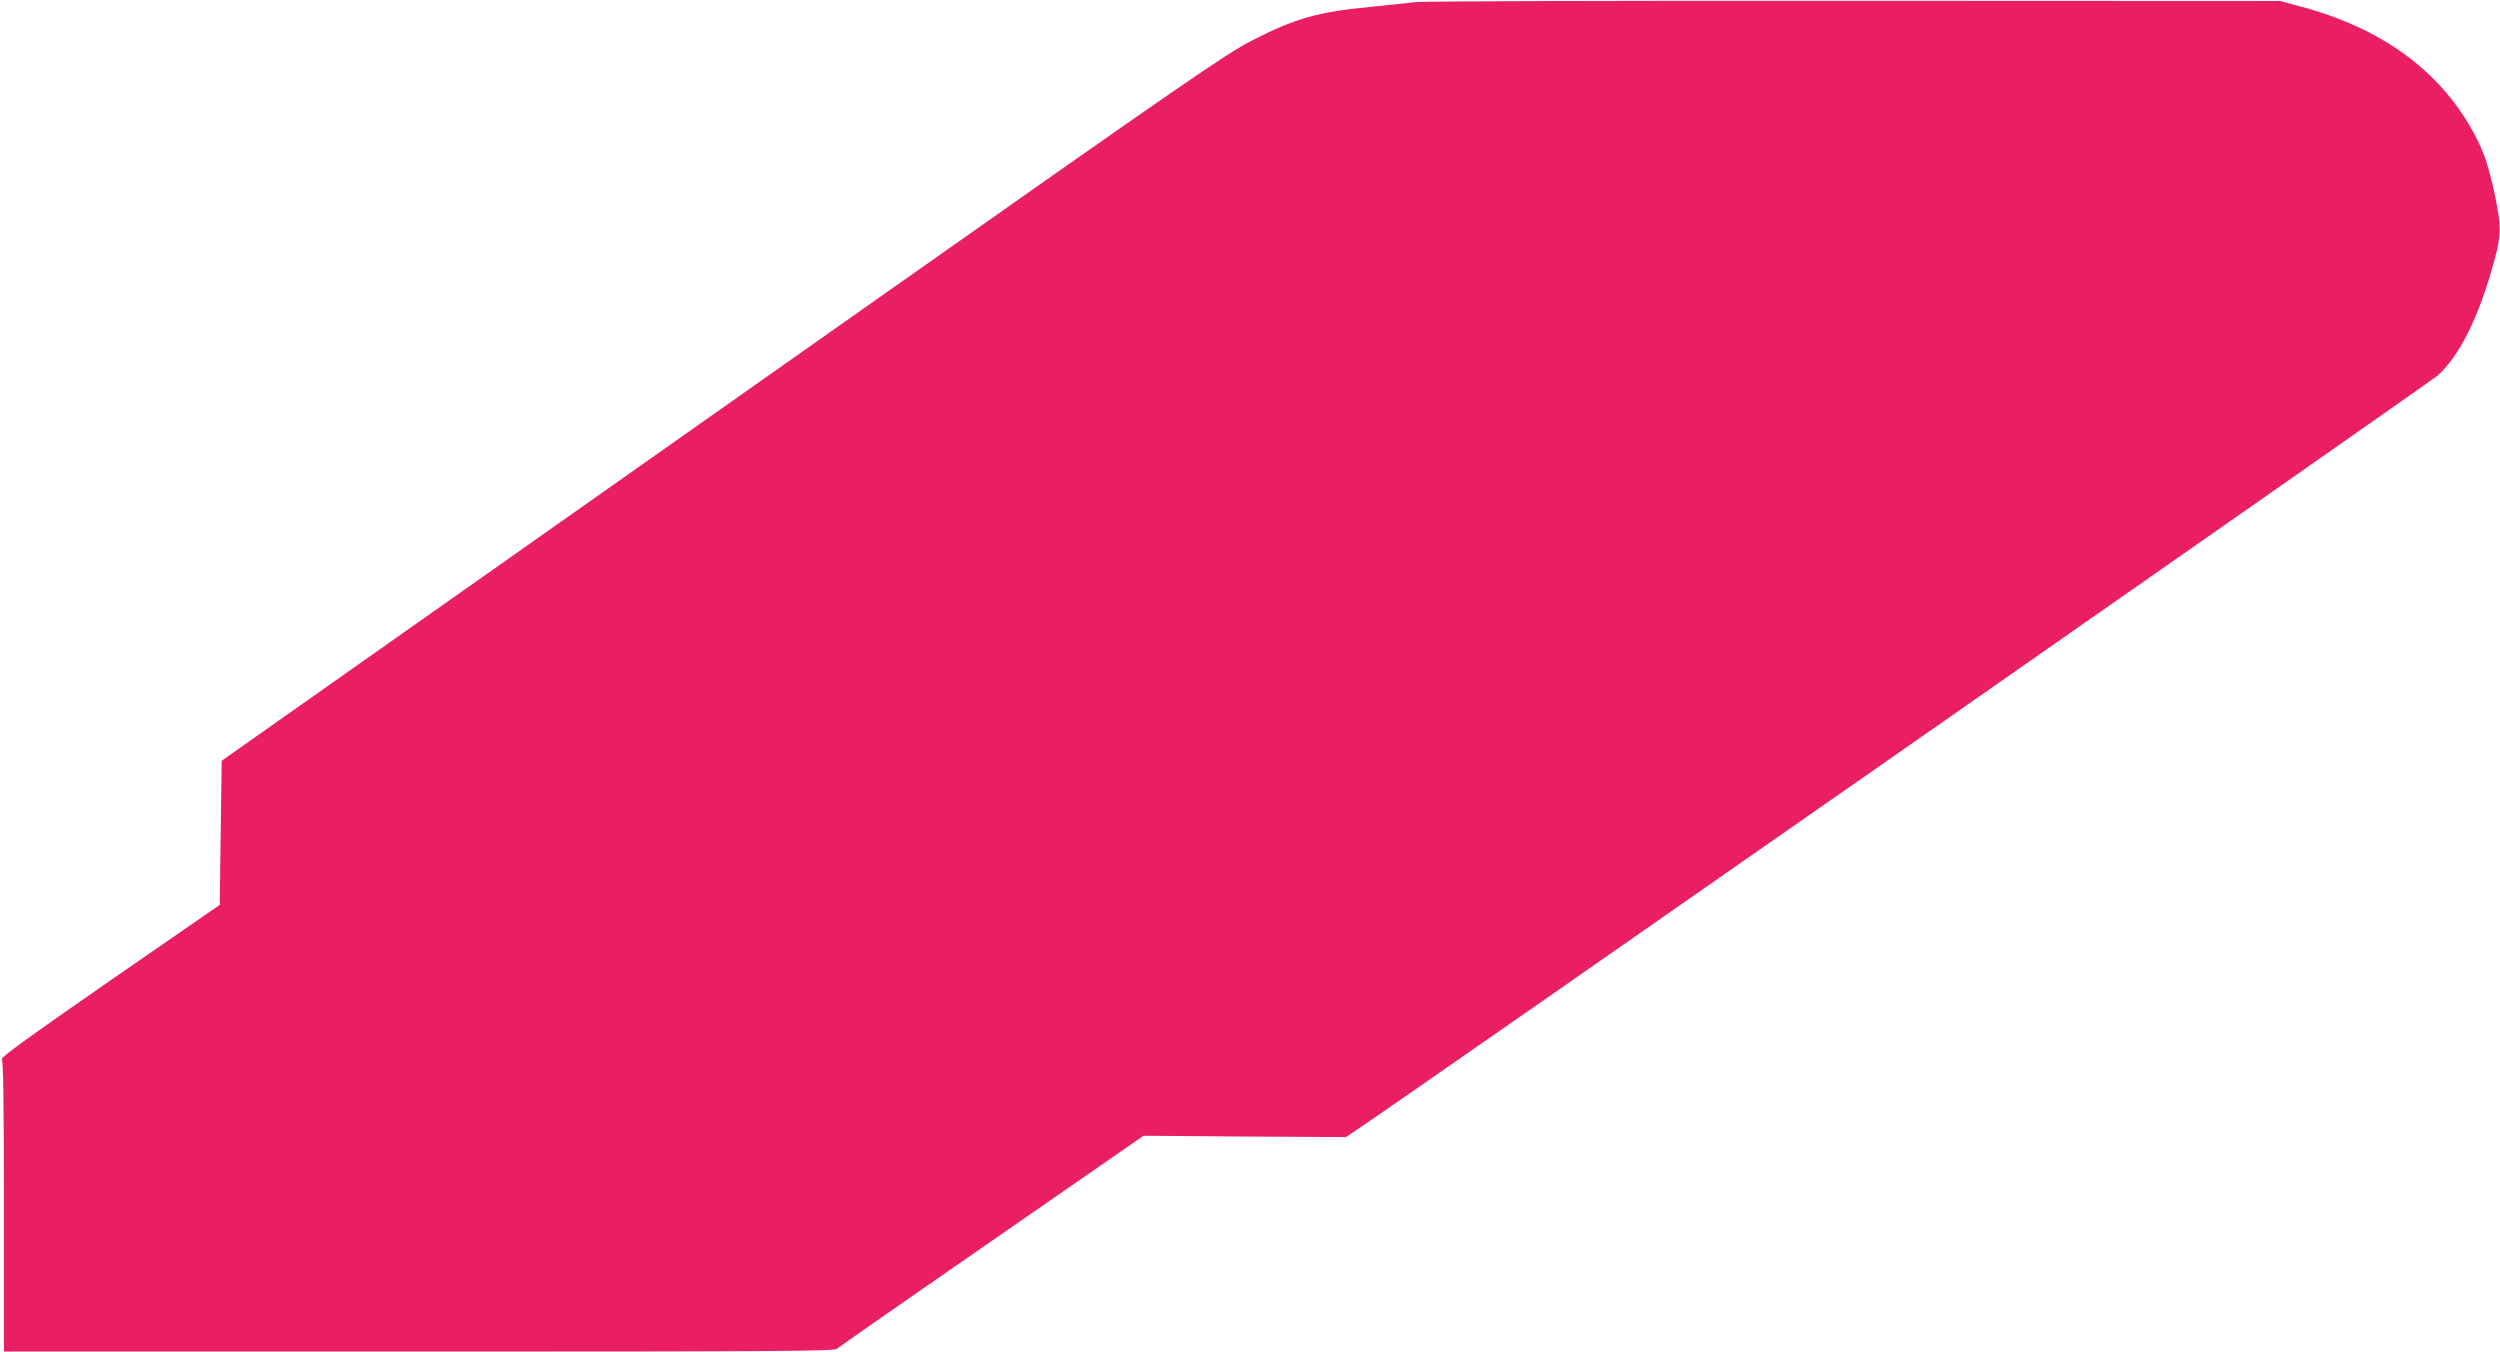 <?xml version="1.0" standalone="no"?>
<!DOCTYPE svg PUBLIC "-//W3C//DTD SVG 20010904//EN"
 "http://www.w3.org/TR/2001/REC-SVG-20010904/DTD/svg10.dtd">
<svg version="1.0" xmlns="http://www.w3.org/2000/svg"
 width="1280pt" height="692pt" viewBox="0 0 1280 692"
 preserveAspectRatio="xMidYMid meet">
<g transform="translate(0,692) scale(0.1,-0.1)"
fill="#e91e63" stroke="none">
<path d="M7245 6909 c-33 -4 -134 -15 -225 -24 -274 -26 -389 -59 -613 -174
-133 -69 -327 -202 -1979 -1366 -1007 -709 -2160 -1522 -2562 -1805 l-731
-515 -5 -369 -5 -369 -563 -389 c-405 -281 -561 -393 -553 -401 8 -8 11 -233
11 -754 l0 -743 2126 0 c1808 0 2128 2 2139 14 8 8 364 256 792 552 l778 539
518 -4 518 -3 67 45 c253 169 5478 3816 5521 3853 113 100 213 299 291 587 37
131 37 179 5 332 -34 160 -59 234 -113 331 -174 316 -471 531 -884 641 l-103
28 -2185 1 c-1202 1 -2212 -2 -2245 -7z"/>
</g>
</svg>
